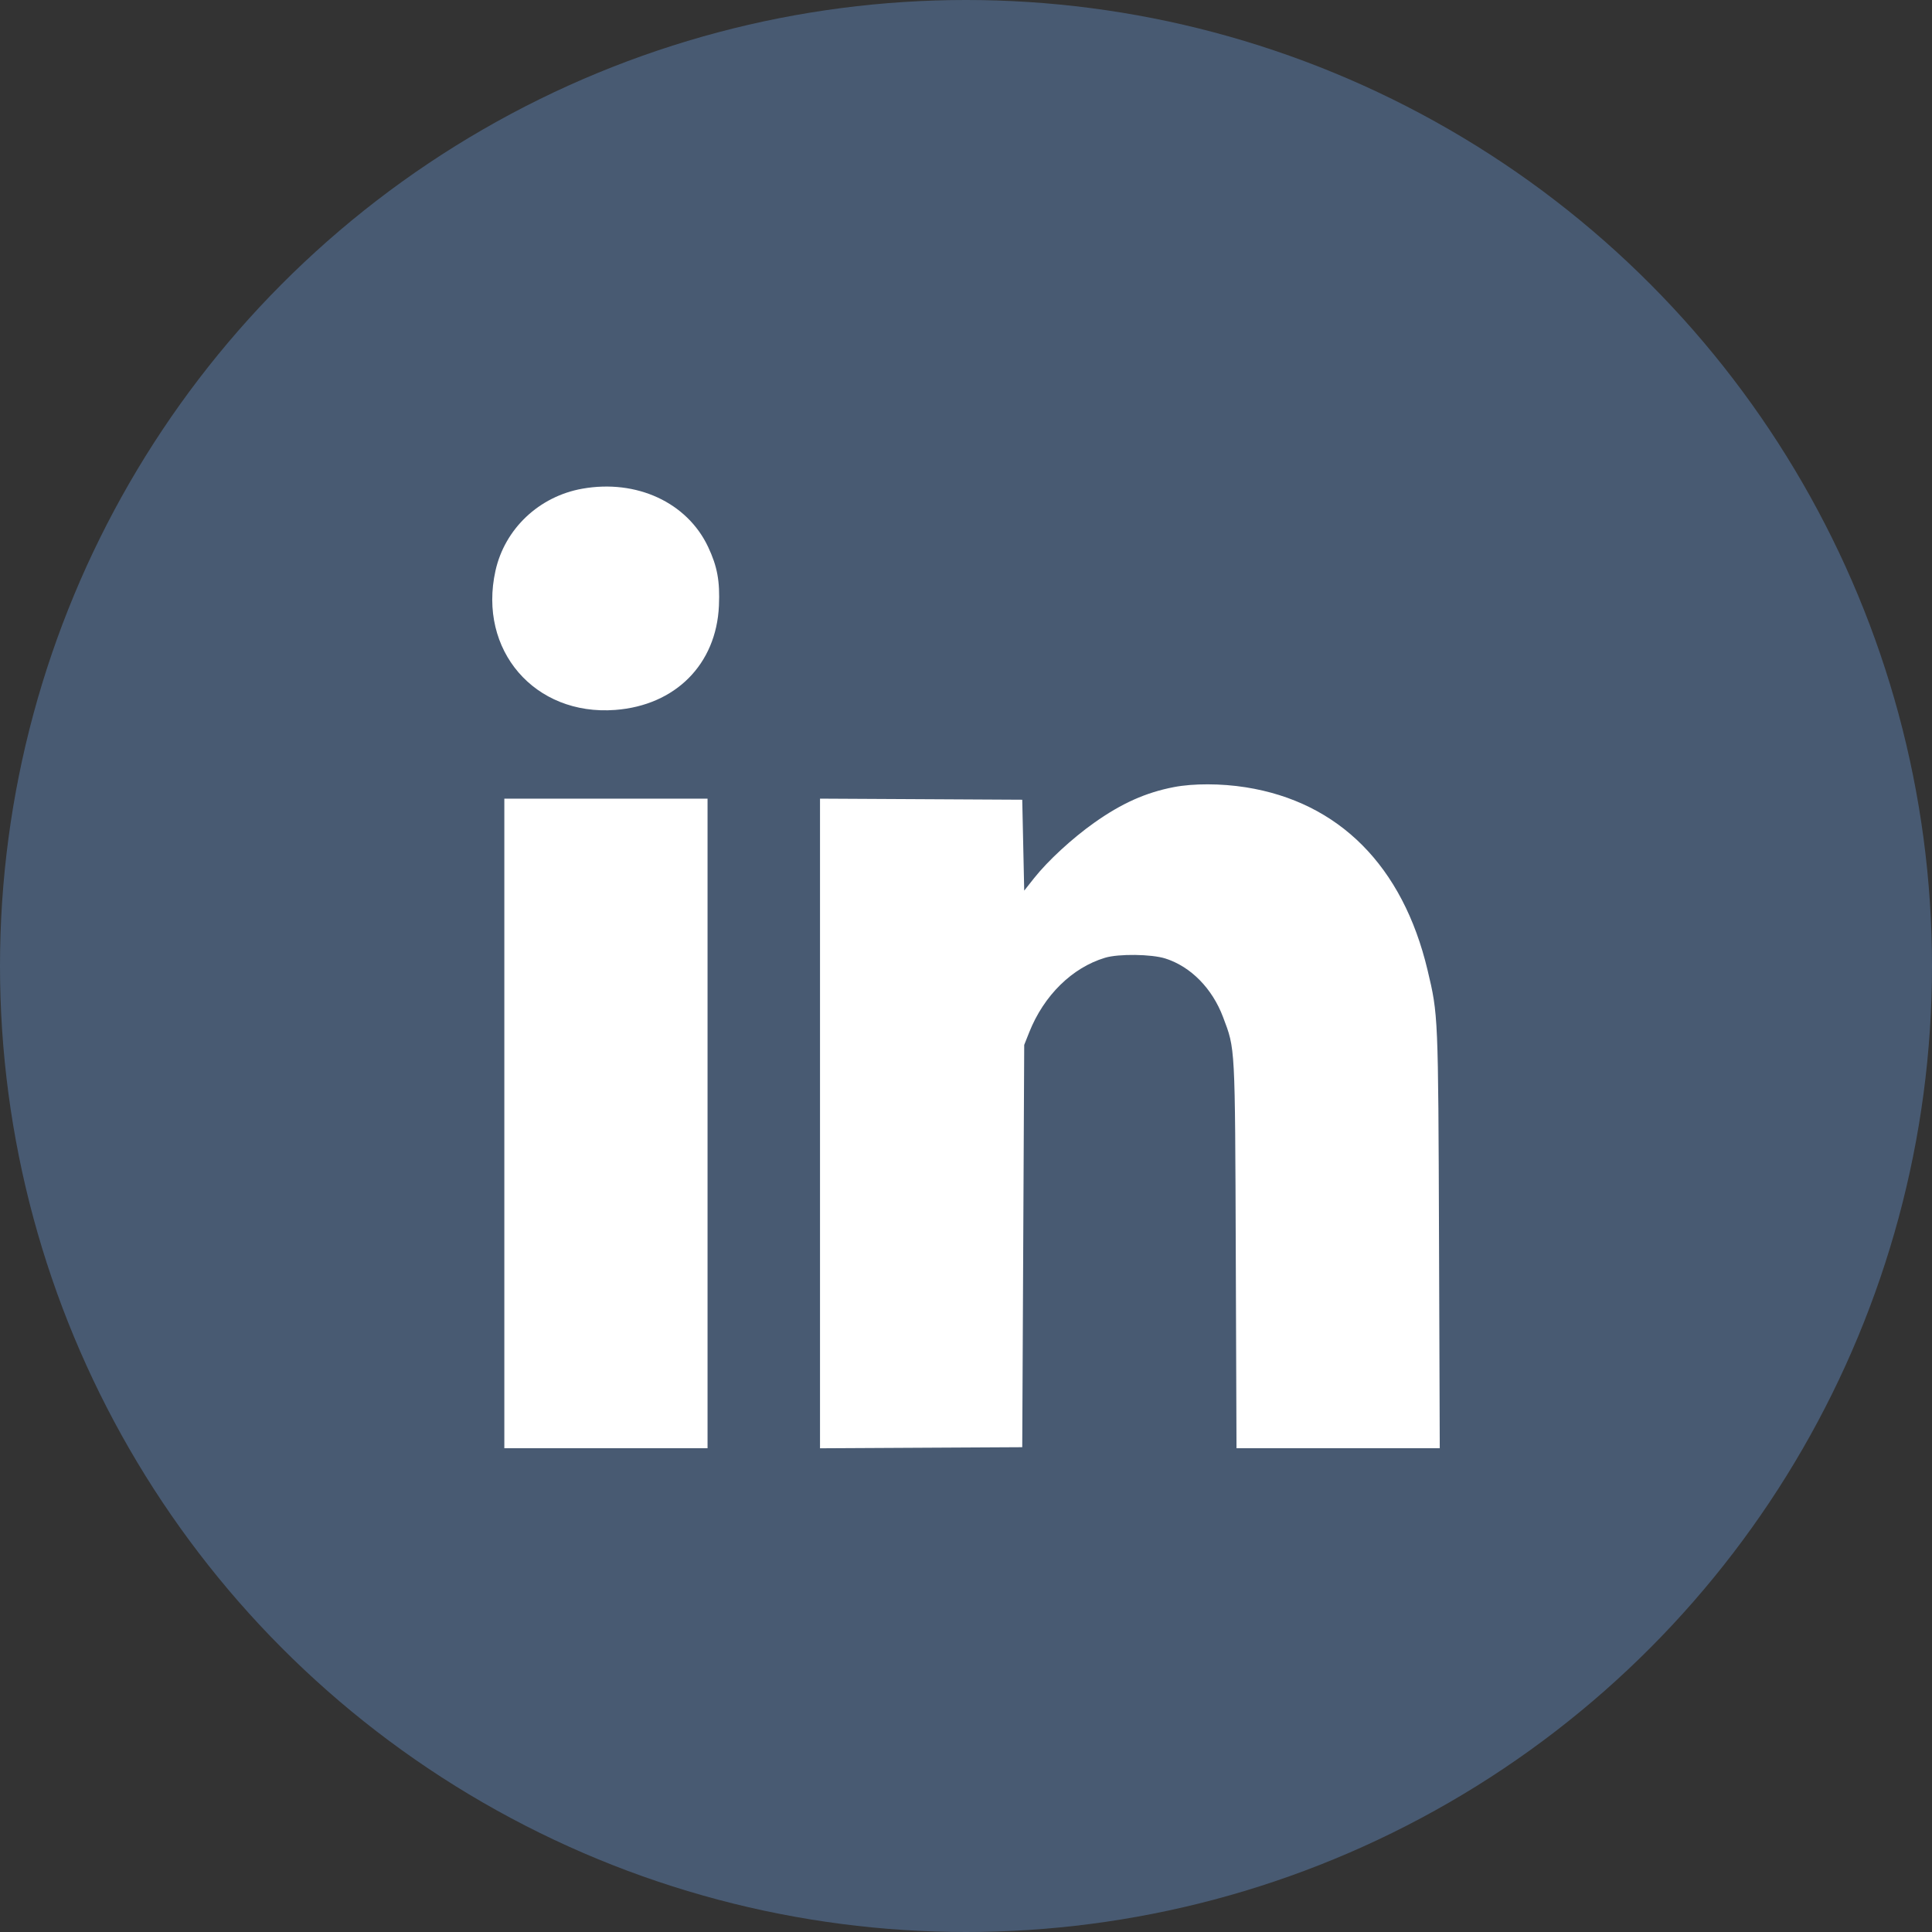 <?xml version="1.0" encoding="UTF-8"?> <svg xmlns="http://www.w3.org/2000/svg" width="679" height="679" viewBox="0 0 679 679" fill="none"><rect x="0" y="0" width="679" height="679" fill="#333333" stroke="none"/><circle cx="339.5" cy="339.5" r="339.5" fill="#485A72"></circle><path fill-rule="evenodd" clip-rule="evenodd" d="M204.649 171.755C189.453 174.453 177.408 185.835 174.132 200.596C167.941 228.481 187.868 251.642 216.213 249.506C237.37 247.911 251.75 233.469 252.666 212.896C253.051 204.243 252.103 199.083 248.867 192.214C241.507 176.588 223.738 168.367 204.649 171.755ZM412.548 276.63C402.669 278.534 394.208 282.319 384.575 289.143C376.805 294.648 368.266 302.515 363.426 308.63L359.959 313.009L359.612 297.036L359.266 281.064L323.729 280.873L288.192 280.683V394.841V509L323.729 508.809L359.266 508.619L359.612 437.922L359.959 367.225L361.718 362.801C366.873 349.83 376.816 340.061 388.389 336.597C393.159 335.169 404.698 335.316 409.57 336.866C418.497 339.708 426.04 347.369 429.842 357.455C434.157 368.902 434.038 366.672 434.314 441.052L434.567 508.987H470.283H506L505.741 435.529C505.463 356.524 505.472 356.728 501.704 340.9C493.009 304.384 470.597 281.863 437.807 276.692C429.163 275.329 419.426 275.305 412.548 276.63ZM177.247 394.841V508.987H212.957H248.667V394.841V280.696H212.957H177.247V394.841Z" fill="white"></path></svg> 